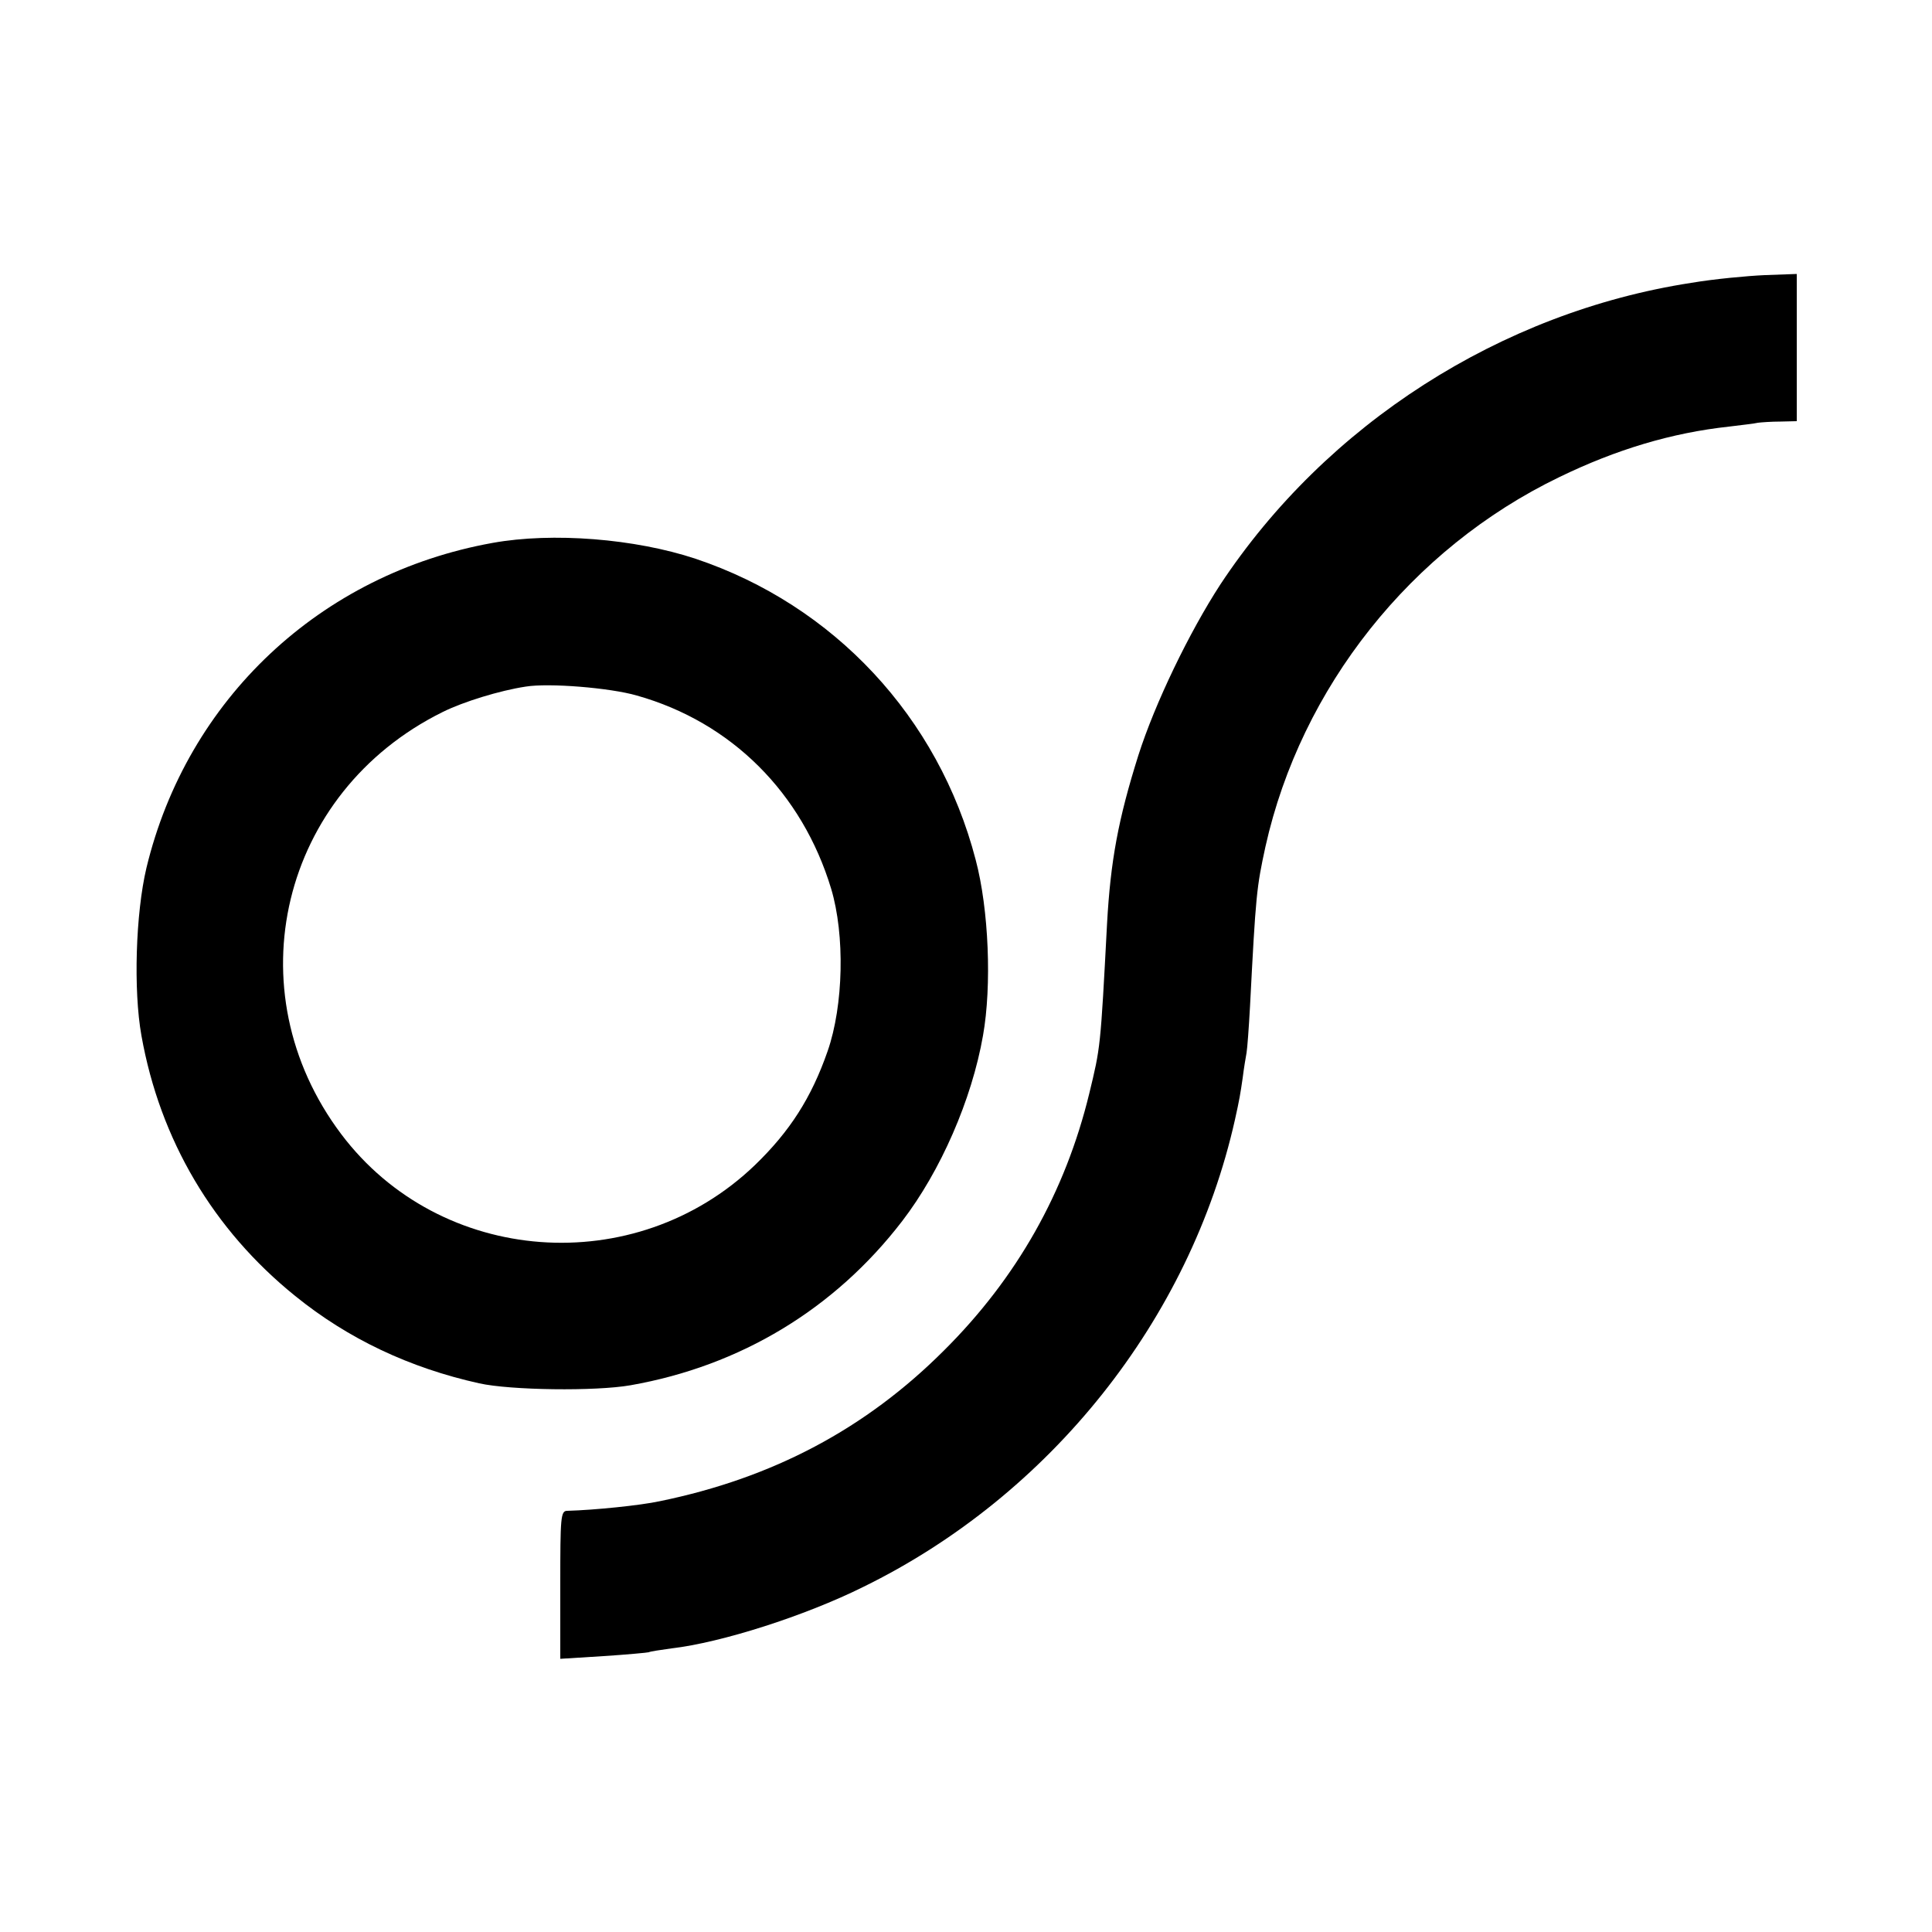 <?xml version="1.0" standalone="no"?>
<!DOCTYPE svg PUBLIC "-//W3C//DTD SVG 20010904//EN"
 "http://www.w3.org/TR/2001/REC-SVG-20010904/DTD/svg10.dtd">
<svg version="1.0" xmlns="http://www.w3.org/2000/svg"
 width="500pt" height="500pt" viewBox="0 0 500 500"
 preserveAspectRatio="xMidYMid meet">
<g transform="translate(0,500) scale(0.1,-0.1)"
fill="#000000" stroke="none">
<path d="M4377 4268 c-493 -76 -945 -366 -1219 -781 -80 -123 -169 -307 -212
-442 -52 -165 -72 -273 -81 -436 -17 -323 -17 -319 -46 -439 -62 -255 -187
-477 -376 -665 -203 -203 -443 -330 -735 -390 -51 -11 -169 -23 -240 -25 -17
0 -18 -16 -18 -191 l0 -192 112 7 c61 4 114 9 117 10 3 2 30 6 59 10 129 15
345 84 496 159 484 237 846 692 962 1209 12 54 14 67 20 108 3 25 8 54 10 65
2 11 6 65 9 120 15 291 17 308 40 414 92 412 377 771 760 956 148 72 292 115
440 131 33 4 67 8 75 10 8 1 34 3 58 3 l42 1 0 191 0 190 -83 -3 c-45 -2 -131
-10 -190 -20z"/>
<path d="M1275 3595 c-446 -80 -791 -405 -896 -841 -28 -118 -34 -317 -13
-434 48 -270 186 -503 398 -674 137 -111 296 -186 476 -226 81 -18 301 -21
392 -5 284 50 528 197 703 425 99 129 180 314 209 480 23 129 15 327 -19 455
-96 369 -367 659 -725 779 -157 52 -370 69 -525 41z m373 -395 c245 -69 428
-252 503 -500 36 -120 32 -302 -9 -420 -42 -121 -98 -208 -188 -295 -310 -298
-815 -260 -1071 80 -280 372 -156 885 262 1092 54 27 149 56 215 66 60 10 219
-3 288 -23z"/>
</g>
</svg>
